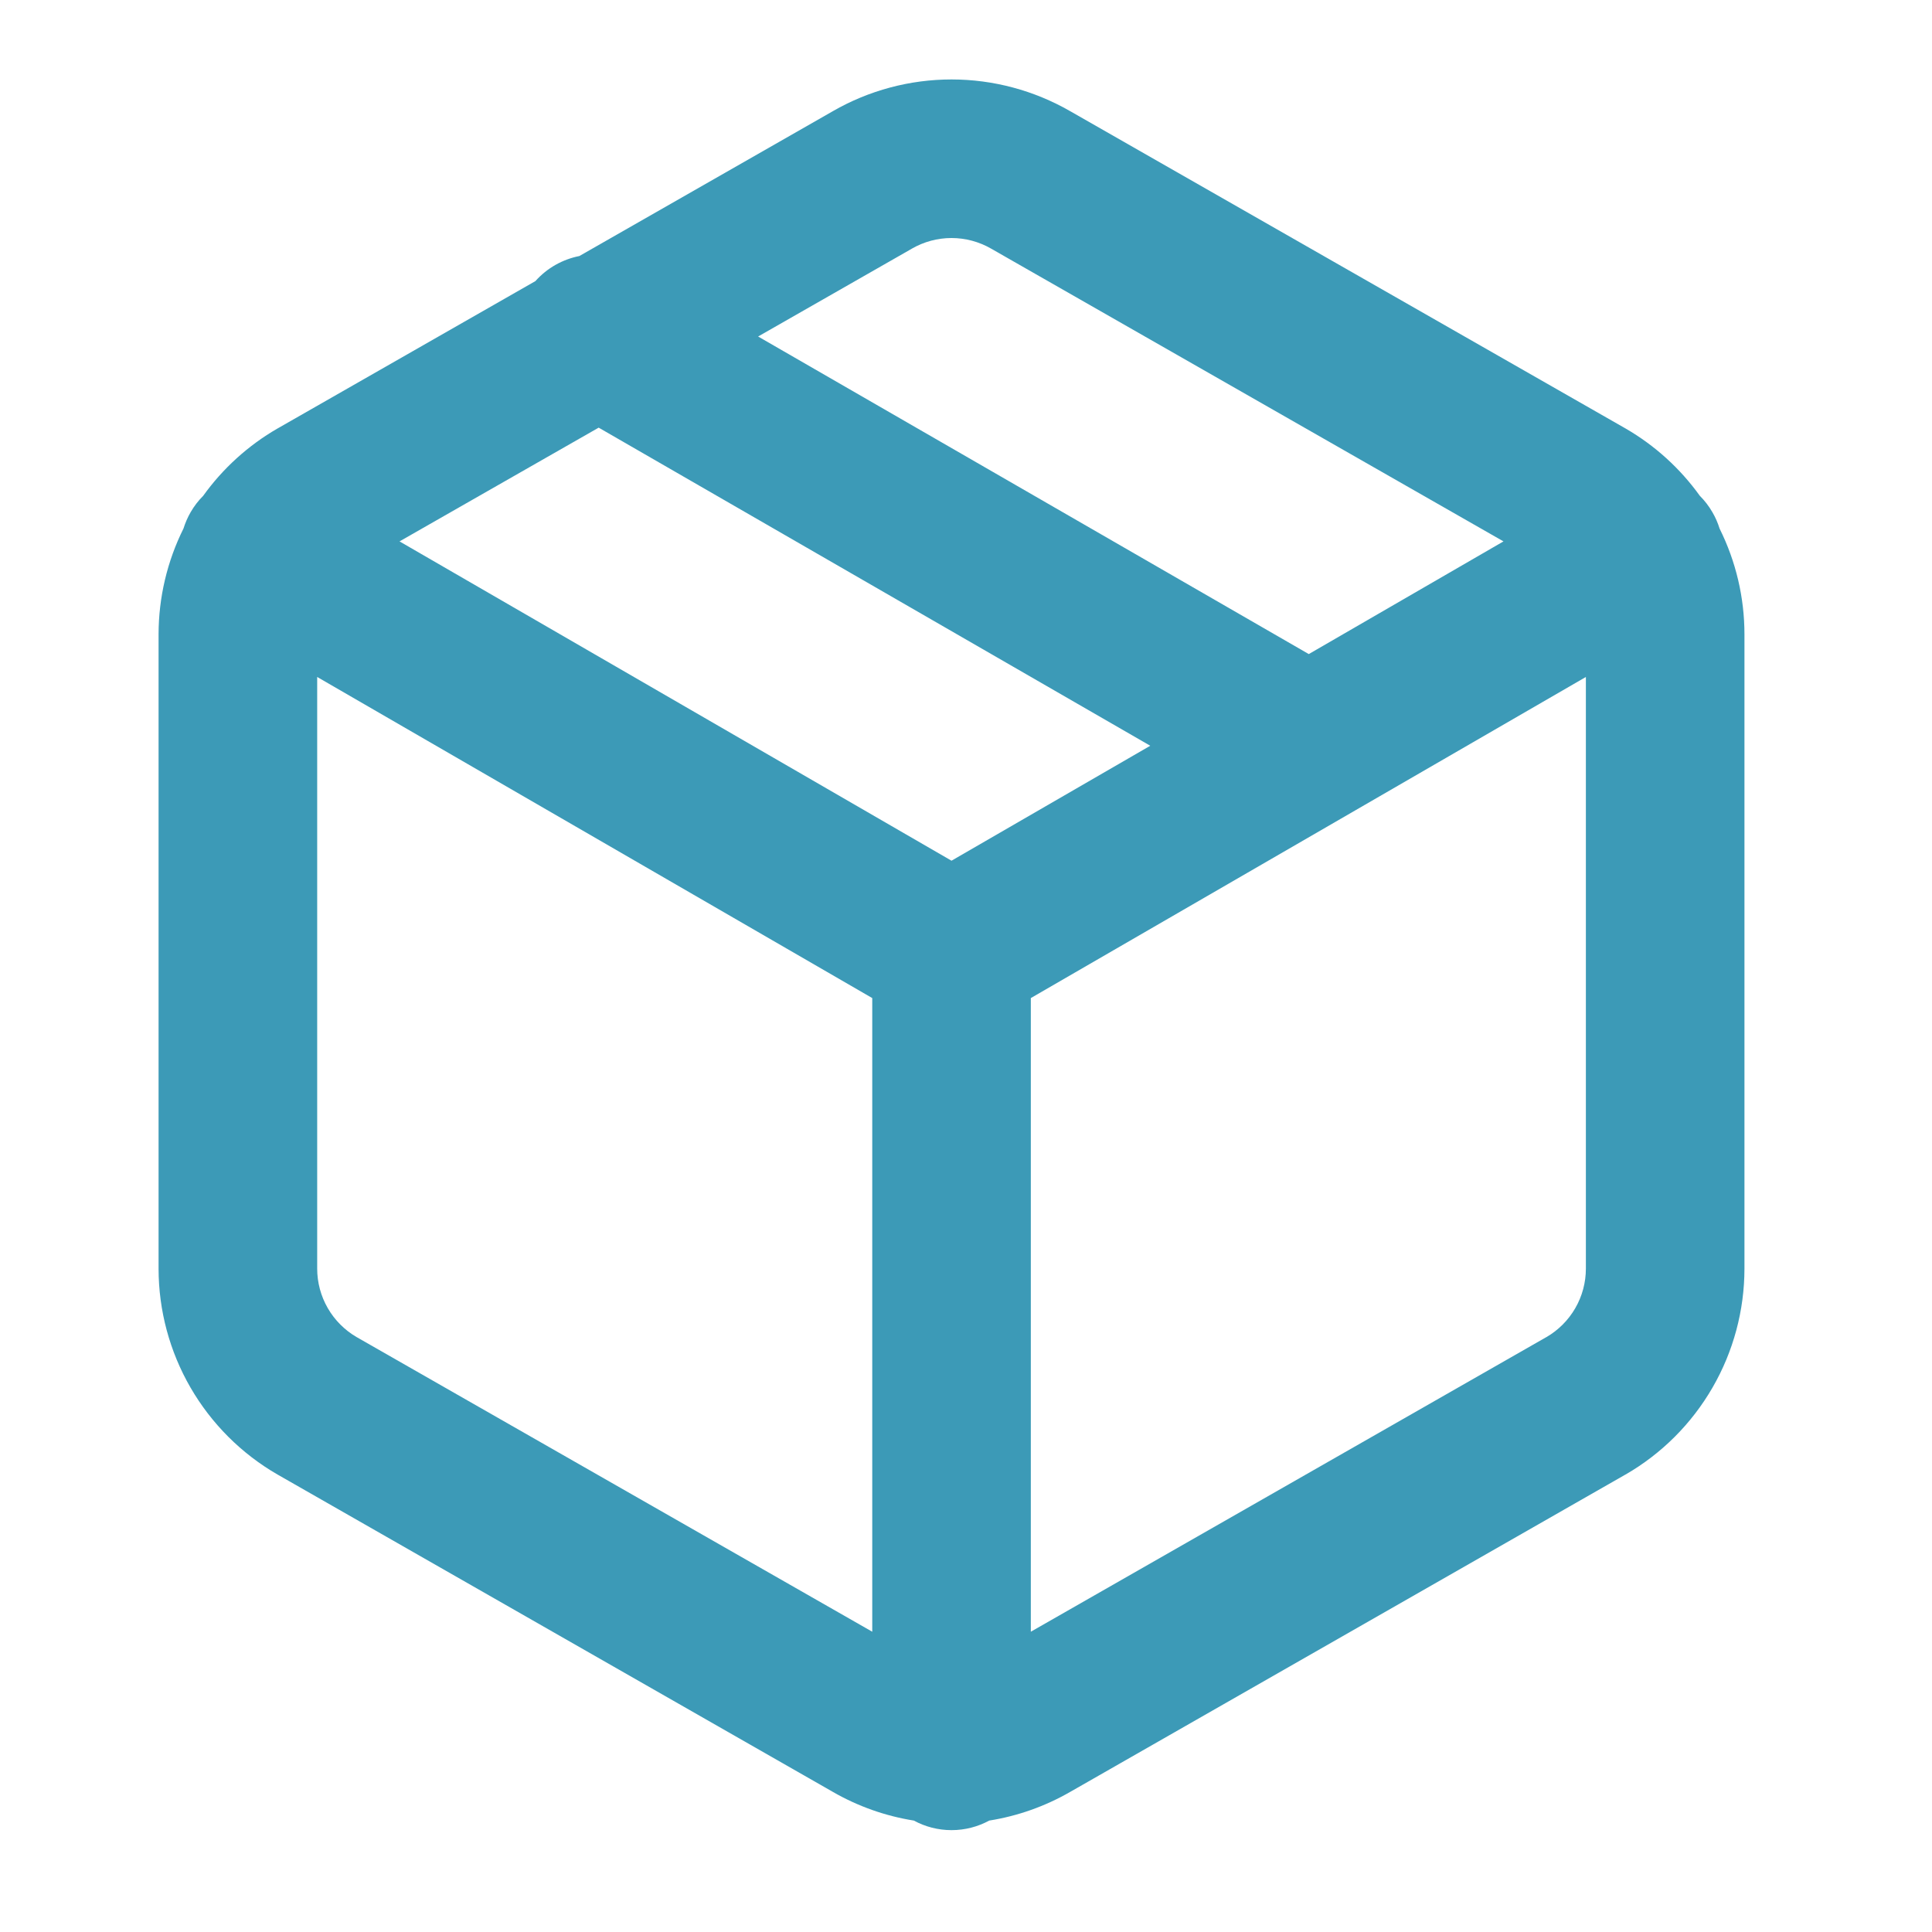 <?xml version="1.0" encoding="UTF-8"?> <svg xmlns="http://www.w3.org/2000/svg" width="40" height="40" viewBox="0 0 40 40" fill="none"><path fill-rule="evenodd" clip-rule="evenodd" d="M17.241 2.303C17.989 1.872 18.837 1.645 19.7 1.645C20.563 1.645 21.411 1.872 22.159 2.303C22.16 2.303 22.162 2.304 22.163 2.305L33.655 8.871C34.262 9.222 34.786 9.698 35.193 10.265C35.292 10.364 35.38 10.477 35.453 10.604C35.517 10.713 35.566 10.827 35.602 10.943C35.94 11.622 36.117 12.371 36.117 13.132L36.117 13.133L36.117 26.269C36.116 27.132 35.888 27.981 35.456 28.728C35.024 29.476 34.403 30.097 33.655 30.529L33.648 30.532L22.163 37.096C22.162 37.096 22.16 37.097 22.159 37.098C21.639 37.398 21.07 37.599 20.481 37.693C20.249 37.819 19.983 37.891 19.7 37.891C19.418 37.891 19.152 37.819 18.92 37.693C18.331 37.599 17.762 37.398 17.241 37.098C17.24 37.097 17.239 37.096 17.238 37.096L5.752 30.532L5.746 30.529C4.998 30.097 4.377 29.476 3.944 28.728C3.512 27.981 3.284 27.132 3.283 26.269V13.132C3.284 12.37 3.461 11.621 3.799 10.942C3.835 10.827 3.884 10.713 3.947 10.604C4.02 10.477 4.108 10.364 4.207 10.265C4.614 9.698 5.138 9.222 5.746 8.871L5.752 8.868L11.085 5.82C11.328 5.547 11.65 5.369 11.995 5.301L17.238 2.305C17.239 2.304 17.24 2.303 17.241 2.303ZM12.395 8.854L8.272 11.209L19.7 17.82L23.815 15.44L12.395 8.854ZM27.097 13.542L15.696 6.967L18.873 5.152L18.879 5.148C19.129 5.004 19.412 4.928 19.7 4.928C19.988 4.928 20.271 5.004 20.521 5.148L31.128 11.209L27.097 13.542ZM32.834 14.016L21.342 20.664V33.783L32.013 27.685C32.014 27.685 32.015 27.684 32.016 27.684C32.264 27.54 32.47 27.334 32.614 27.085C32.758 26.836 32.834 26.553 32.834 26.265V14.016ZM18.059 33.783V20.664L6.567 14.016V26.266C6.567 26.554 6.643 26.836 6.787 27.085C6.931 27.334 7.137 27.54 7.385 27.684C7.386 27.684 7.387 27.685 7.387 27.685L18.059 33.783Z" fill="#3C9AB7"></path></svg> 